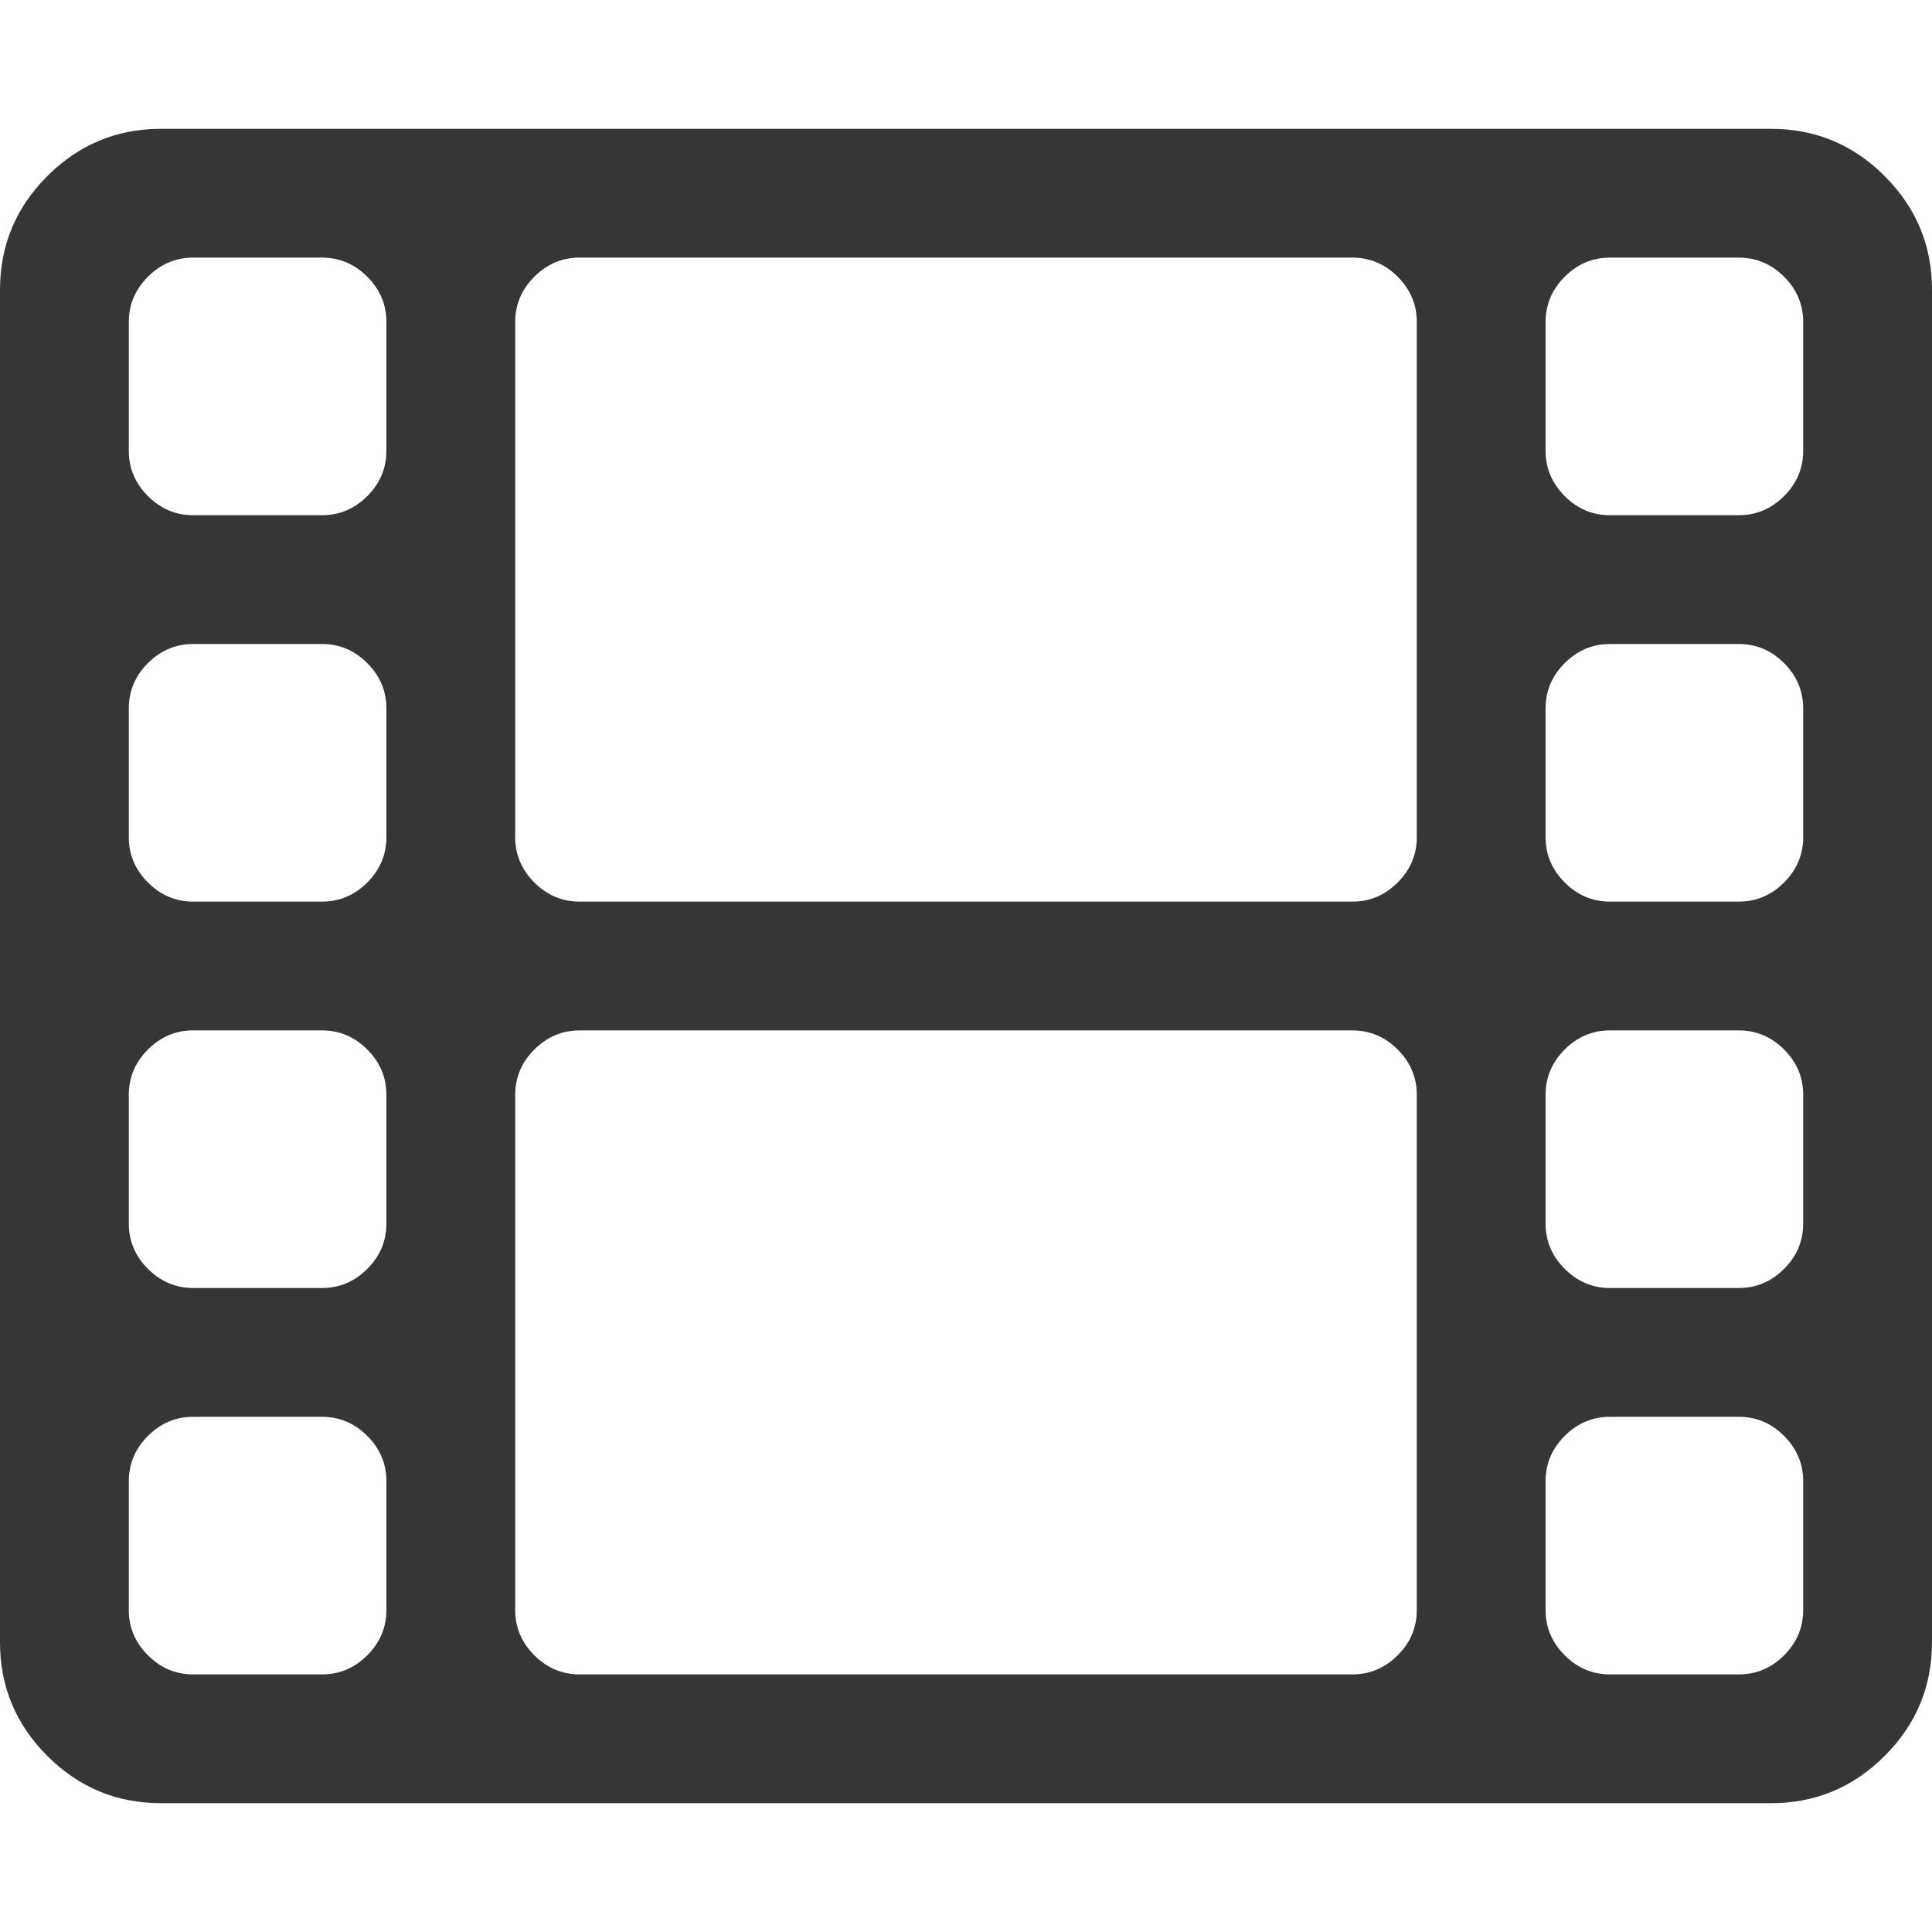 <?xml version="1.0"?>
<svg xmlns="http://www.w3.org/2000/svg" xmlns:xlink="http://www.w3.org/1999/xlink" version="1.1" id="Capa_1" x="0px" y="0px" width="512px" height="512px" viewBox="0 0 548.176 548.176" style="enable-background:new 0 0 548.176 548.176;" xml:space="preserve" class=""><g><script xmlns="" class="active-path" style="fill:#363636" data-old_color="#373838"/><g>
	<path d="M534.75,49.965c-8.945-8.946-19.694-13.418-32.261-13.418H45.681c-12.562,0-23.313,4.473-32.264,13.418   C4.471,58.916,0,69.667,0,82.229v383.72c0,12.562,4.471,23.315,13.417,32.265c8.951,8.945,19.702,13.415,32.264,13.415h456.815   c12.56,0,23.312-4.47,32.258-13.415c8.945-8.949,13.422-19.702,13.422-32.265V82.229C548.176,69.667,543.699,58.916,534.75,49.965z    M109.634,456.815c0,4.948-1.804,9.233-5.421,12.847c-3.616,3.617-7.898,5.428-12.85,5.428H54.821   c-4.948,0-9.234-1.811-12.85-5.428c-3.614-3.613-5.426-7.898-5.426-12.847v-36.545c0-4.948,1.812-9.233,5.426-12.851   c3.616-3.613,7.902-5.424,12.85-5.424H91.36c4.952,0,9.234,1.811,12.85,5.424c3.617,3.617,5.424,7.902,5.424,12.851V456.815z    M109.634,347.177c0,4.948-1.804,9.236-5.421,12.847c-3.616,3.613-7.898,5.428-12.85,5.428H54.821   c-4.948,0-9.234-1.814-12.85-5.428c-3.614-3.61-5.426-7.898-5.426-12.847v-36.549c0-4.948,1.812-9.229,5.426-12.847   c3.616-3.614,7.902-5.424,12.85-5.424H91.36c4.952,0,9.234,1.81,12.85,5.424c3.617,3.617,5.424,7.898,5.424,12.847V347.177z    M109.634,237.542c0,4.952-1.804,9.235-5.421,12.85c-3.616,3.617-7.898,5.426-12.85,5.426H54.821c-4.948,0-9.234-1.809-12.85-5.426   c-3.614-3.615-5.426-7.898-5.426-12.85V201c0-4.952,1.812-9.235,5.426-12.85c3.616-3.617,7.902-5.426,12.85-5.426H91.36   c4.952,0,9.234,1.809,12.85,5.426c3.617,3.619,5.424,7.902,5.424,12.85V237.542z M109.634,127.912c0,4.948-1.804,9.232-5.421,12.85   c-3.616,3.615-7.898,5.424-12.85,5.424H54.821c-4.948,0-9.234-1.809-12.85-5.424c-3.614-3.621-5.426-7.898-5.426-12.85V91.368   c0-4.952,1.812-9.233,5.426-12.85c3.616-3.616,7.902-5.424,12.85-5.424H91.36c4.952,0,9.234,1.809,12.85,5.424   c3.617,3.621,5.424,7.902,5.424,12.85V127.912z M401.994,456.815c0,4.948-1.807,9.233-5.424,12.847   c-3.617,3.617-7.902,5.428-12.851,5.428H164.452c-4.949,0-9.229-1.811-12.847-5.428c-3.615-3.613-5.424-7.898-5.424-12.847V310.635   c0-4.941,1.809-9.229,5.424-12.847c3.618-3.614,7.898-5.425,12.847-5.425H383.72c4.948,0,9.233,1.811,12.851,5.425   c3.617,3.617,5.424,7.905,5.424,12.847V456.815L401.994,456.815z M401.994,237.542c0,4.952-1.807,9.235-5.424,12.85   c-3.617,3.617-7.902,5.426-12.851,5.426H164.452c-4.949,0-9.229-1.809-12.847-5.426c-3.615-3.615-5.424-7.898-5.424-12.85V91.365   c0-4.952,1.809-9.233,5.424-12.85c3.618-3.615,7.898-5.424,12.847-5.424H383.72c4.948,0,9.233,1.809,12.851,5.424   c3.617,3.621,5.424,7.902,5.424,12.85V237.542L401.994,237.542z M511.627,456.815c0,4.948-1.807,9.233-5.421,12.847   c-3.621,3.617-7.905,5.428-12.854,5.428h-36.542c-4.948,0-9.236-1.811-12.847-5.428c-3.621-3.613-5.428-7.898-5.428-12.847v-36.545   c0-4.948,1.807-9.233,5.428-12.851c3.61-3.613,7.898-5.424,12.847-5.424h36.542c4.948,0,9.232,1.811,12.854,5.424   c3.614,3.617,5.421,7.902,5.421,12.851V456.815z M511.627,347.177c0,4.948-1.807,9.236-5.421,12.847   c-3.621,3.613-7.905,5.428-12.854,5.428h-36.542c-4.948,0-9.236-1.814-12.847-5.428c-3.621-3.61-5.428-7.898-5.428-12.847v-36.549   c0-4.948,1.807-9.229,5.428-12.847c3.61-3.614,7.898-5.424,12.847-5.424h36.542c4.948,0,9.232,1.81,12.854,5.424   c3.614,3.617,5.421,7.898,5.421,12.847V347.177z M511.627,237.542c0,4.952-1.807,9.235-5.421,12.85   c-3.621,3.617-7.905,5.426-12.854,5.426h-36.542c-4.948,0-9.236-1.809-12.847-5.426c-3.621-3.615-5.428-7.898-5.428-12.85V201   c0-4.952,1.807-9.235,5.428-12.85c3.61-3.617,7.898-5.426,12.847-5.426h36.542c4.948,0,9.232,1.809,12.854,5.426   c3.614,3.619,5.421,7.902,5.421,12.85V237.542z M511.627,127.912c0,4.948-1.807,9.229-5.421,12.85   c-3.621,3.615-7.905,5.424-12.854,5.424h-36.542c-4.948,0-9.236-1.805-12.847-5.424c-3.621-3.621-5.428-7.898-5.428-12.85V91.368   c0-4.952,1.807-9.233,5.428-12.85c3.61-3.616,7.898-5.424,12.847-5.424h36.542c4.948,0,9.232,1.809,12.854,5.424   c3.614,3.621,5.421,7.902,5.421,12.85V127.912z" data-original="#000000" class="active-path" data-old_color="#373838" fill="#363636"/>
</g></g> </svg>
